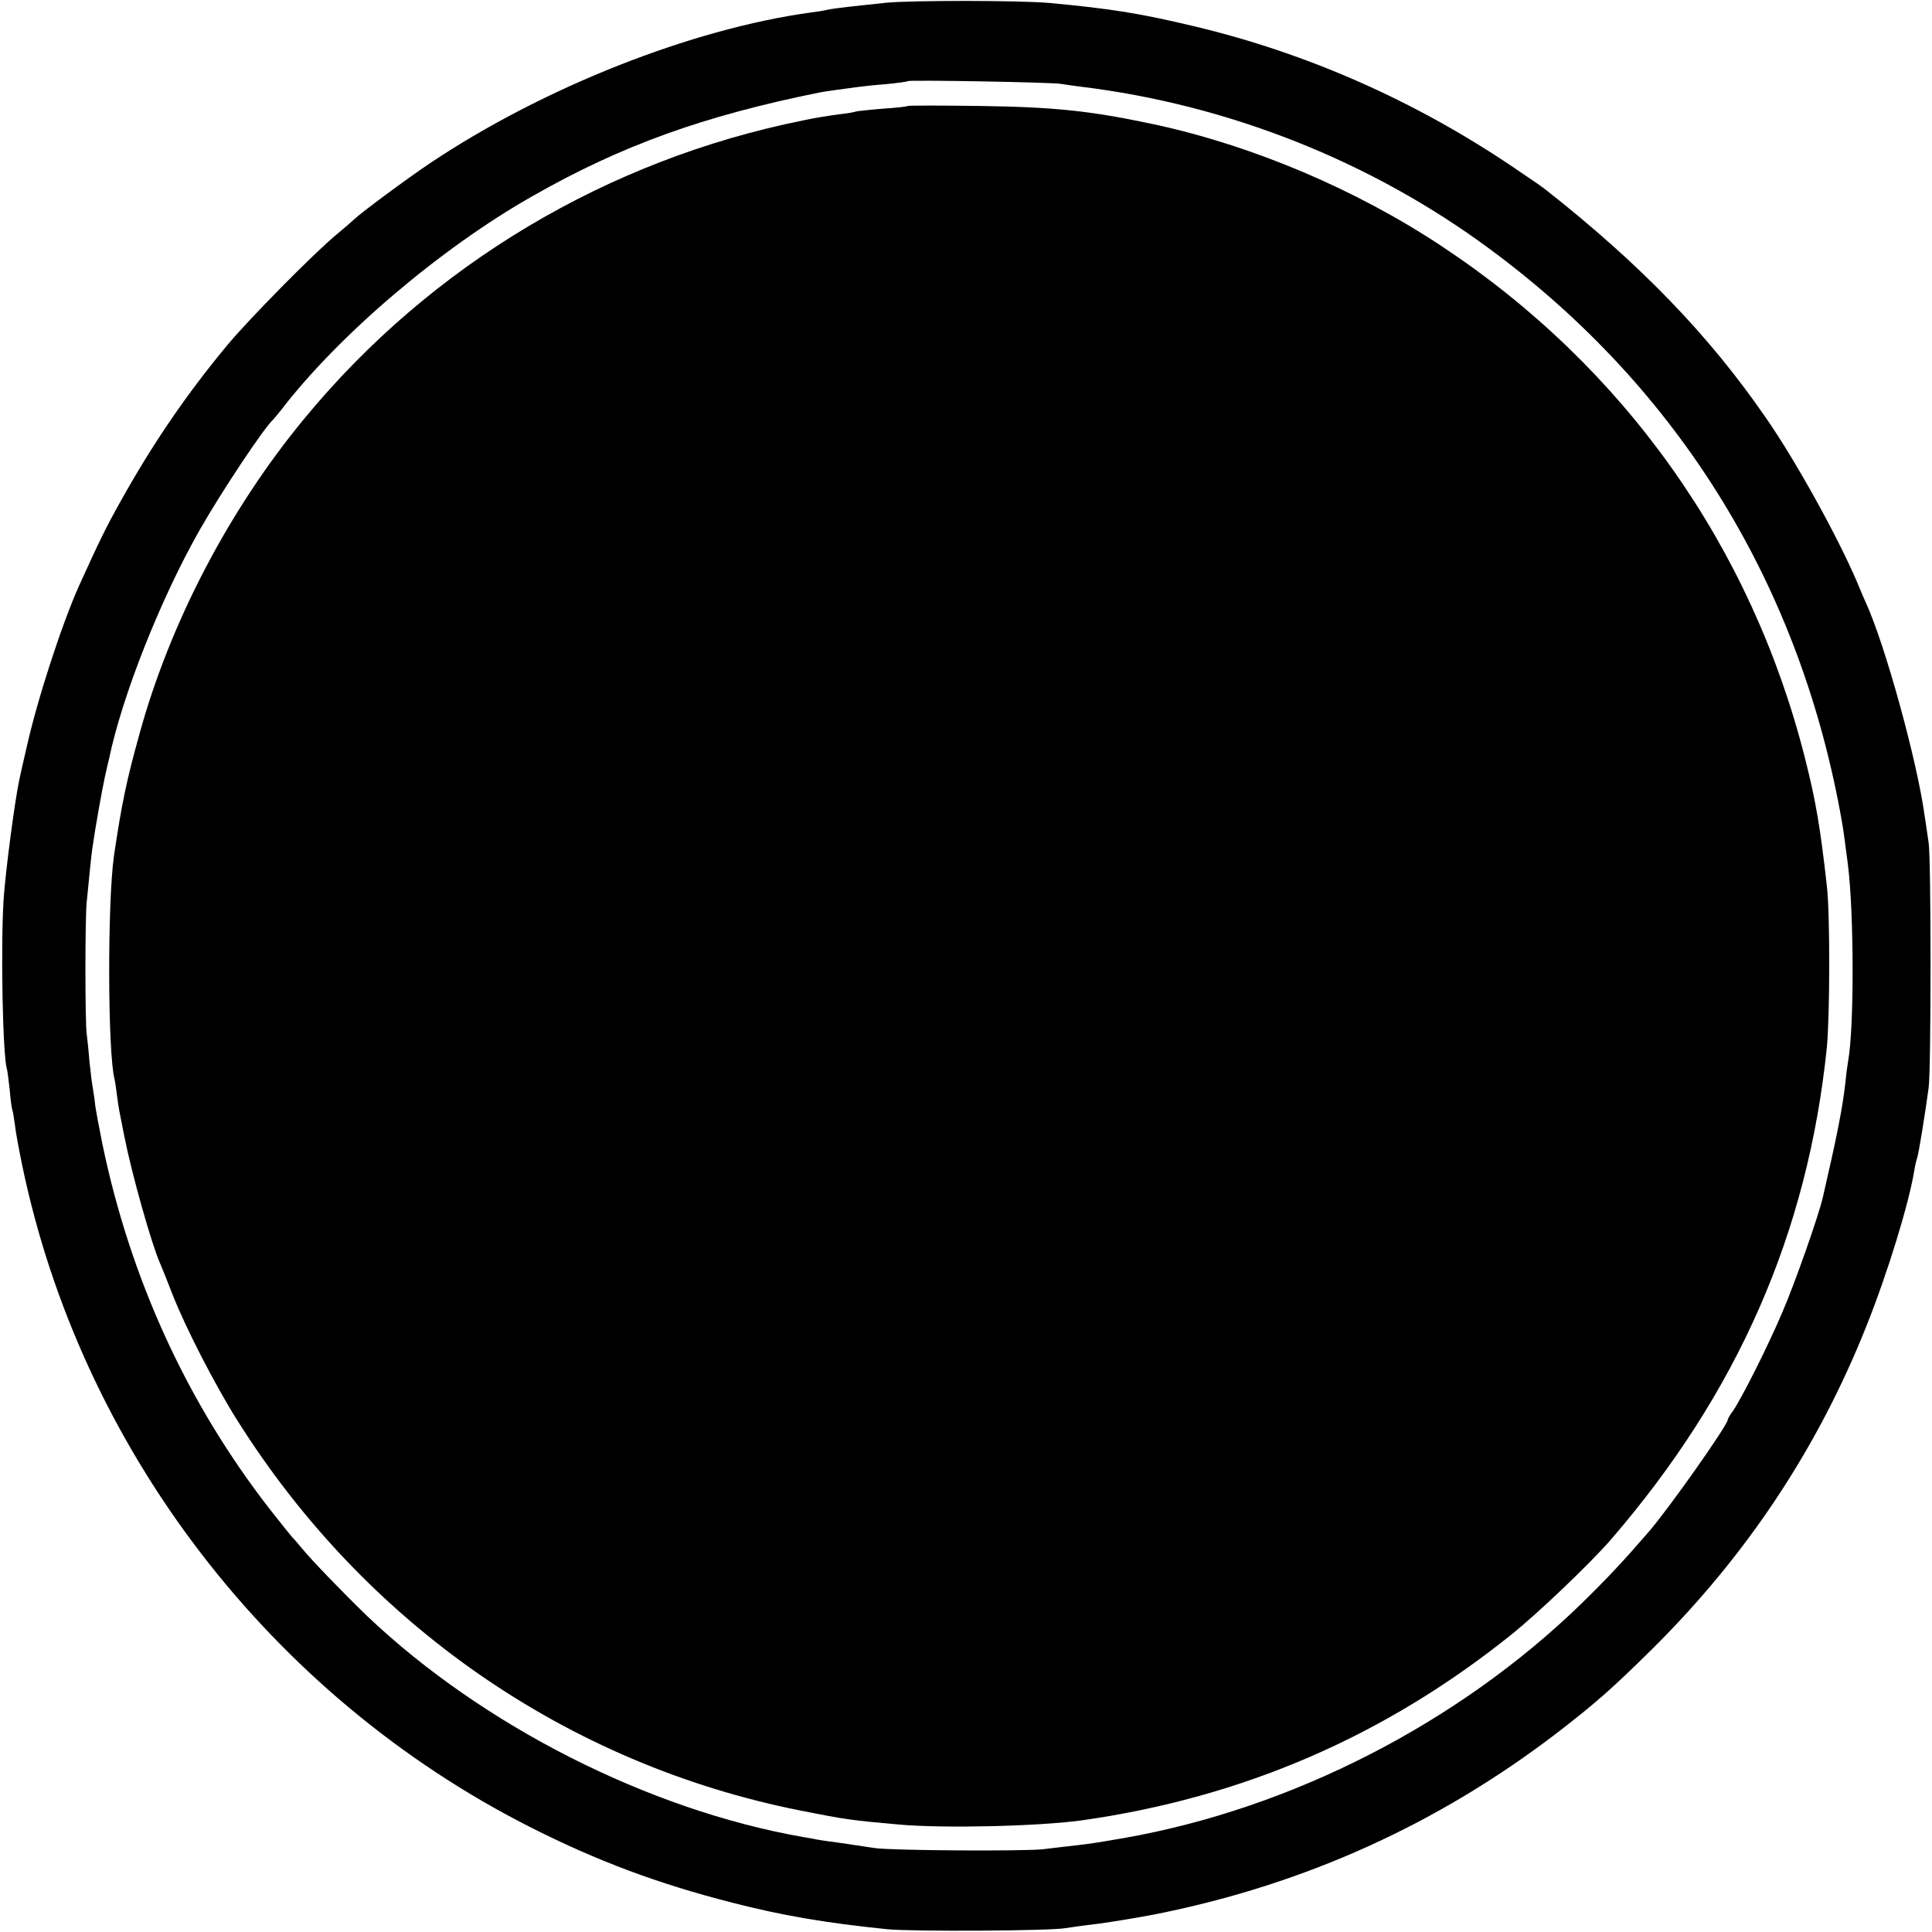 <?xml version="1.0" standalone="no"?>
<!DOCTYPE svg PUBLIC "-//W3C//DTD SVG 20010904//EN"
 "http://www.w3.org/TR/2001/REC-SVG-20010904/DTD/svg10.dtd">
<svg version="1.0" xmlns="http://www.w3.org/2000/svg"
 width="700pt" height="700pt" viewBox="0 0 700 700"
 preserveAspectRatio="xMidYMid meet">
<g transform="translate(0,700) scale(0.1,-0.1)"
fill="#000000" stroke="none">
<path d="M3210 6990 c-36 -4 -94 -10 -130 -14 -36 -4 -72 -9 -80 -11 -8 -2
-35 -7 -60 -10 -434 -59 -974 -273 -1383 -547 -82 -55 -248 -178 -273 -202 -6
-6 -35 -31 -65 -56 -82 -68 -316 -305 -395 -400 -148 -178 -271 -358 -388
-568 -53 -95 -75 -140 -149 -303 -63 -140 -153 -417 -191 -589 -10 -41 -21
-93 -26 -115 -16 -73 -51 -339 -57 -435 -11 -175 -3 -566 12 -613 2 -6 6 -40
10 -74 3 -35 7 -68 10 -75 2 -7 6 -31 9 -53 2 -22 14 -87 26 -145 213 -1028
899 -1922 1839 -2399 243 -123 464 -206 735 -275 179 -46 335 -73 561 -96 89
-9 597 -6 645 4 14 2 68 10 120 16 52 7 149 23 215 36 536 108 1016 326 1446
655 140 108 198 159 345 304 343 340 601 729 777 1172 76 190 154 444 173 563
3 19 8 38 9 41 5 6 33 182 43 259 9 73 9 821 0 885 -4 28 -10 70 -14 95 -27
201 -144 624 -213 775 -5 11 -20 45 -32 75 -69 162 -221 438 -330 595 -207
301 -456 558 -799 828 -8 7 -62 44 -120 83 -354 239 -744 411 -1150 508 -201
48 -302 64 -525 85 -107 10 -503 10 -595 1z m635 -294 c17 -3 48 -7 70 -10
535 -65 1052 -270 1481 -587 691 -509 1131 -1227 1279 -2084 5 -29 10 -69 20
-145 23 -181 23 -598 1 -715 -2 -11 -7 -47 -10 -80 -11 -92 -28 -181 -81 -411
-15 -67 -102 -314 -147 -418 -53 -125 -147 -311 -179 -358 -11 -14 -19 -29
-19 -32 0 -19 -214 -323 -288 -408 -89 -103 -146 -164 -241 -257 -445 -433
-1050 -744 -1661 -851 -105 -18 -112 -19 -170 -26 -30 -3 -84 -10 -120 -14
-68 -8 -549 -5 -610 4 -19 3 -73 11 -120 18 -47 6 -87 12 -90 13 -3 1 -25 5
-50 9 -559 98 -1161 403 -1579 800 -86 83 -203 204 -237 246 -16 19 -31 37
-35 40 -3 3 -39 48 -80 100 -300 385 -506 834 -608 1325 -11 55 -23 118 -26
140 -2 22 -7 51 -9 65 -3 14 -8 57 -12 95 -3 39 -8 84 -10 100 -6 47 -6 414 0
475 12 121 17 174 21 199 9 65 35 211 45 256 6 28 13 57 15 65 47 227 186 579
328 829 76 134 234 372 267 401 3 3 16 19 29 35 208 271 577 585 908 773 324
185 622 292 1043 377 14 3 79 12 140 20 14 2 59 7 100 10 41 4 77 9 79 11 6 5
521 -4 556 -10z"/>
<path d="M3289 6616 c-2 -2 -44 -7 -93 -10 -49 -4 -92 -9 -95 -10 -3 -2 -30
-7 -60 -10 -30 -4 -89 -13 -130 -22 -711 -143 -1349 -524 -1807 -1079 -273
-330 -487 -739 -598 -1142 -48 -172 -65 -255 -93 -443 -24 -169 -23 -713 2
-810 2 -8 6 -35 9 -60 6 -46 8 -55 27 -150 27 -135 97 -384 128 -455 5 -11 26
-63 46 -115 48 -122 154 -328 234 -455 465 -740 1196 -1247 2041 -1415 167
-33 181 -35 361 -51 163 -14 498 -6 655 15 584 82 1099 304 1558 672 99 79
287 259 361 344 461 533 715 1113 784 1785 11 114 12 486 0 585 -24 215 -40
308 -79 462 -194 768 -654 1417 -1315 1855 -312 207 -687 366 -1046 443 -226
48 -355 62 -625 66 -143 2 -262 2 -265 0z"/>
</g>
</svg>
